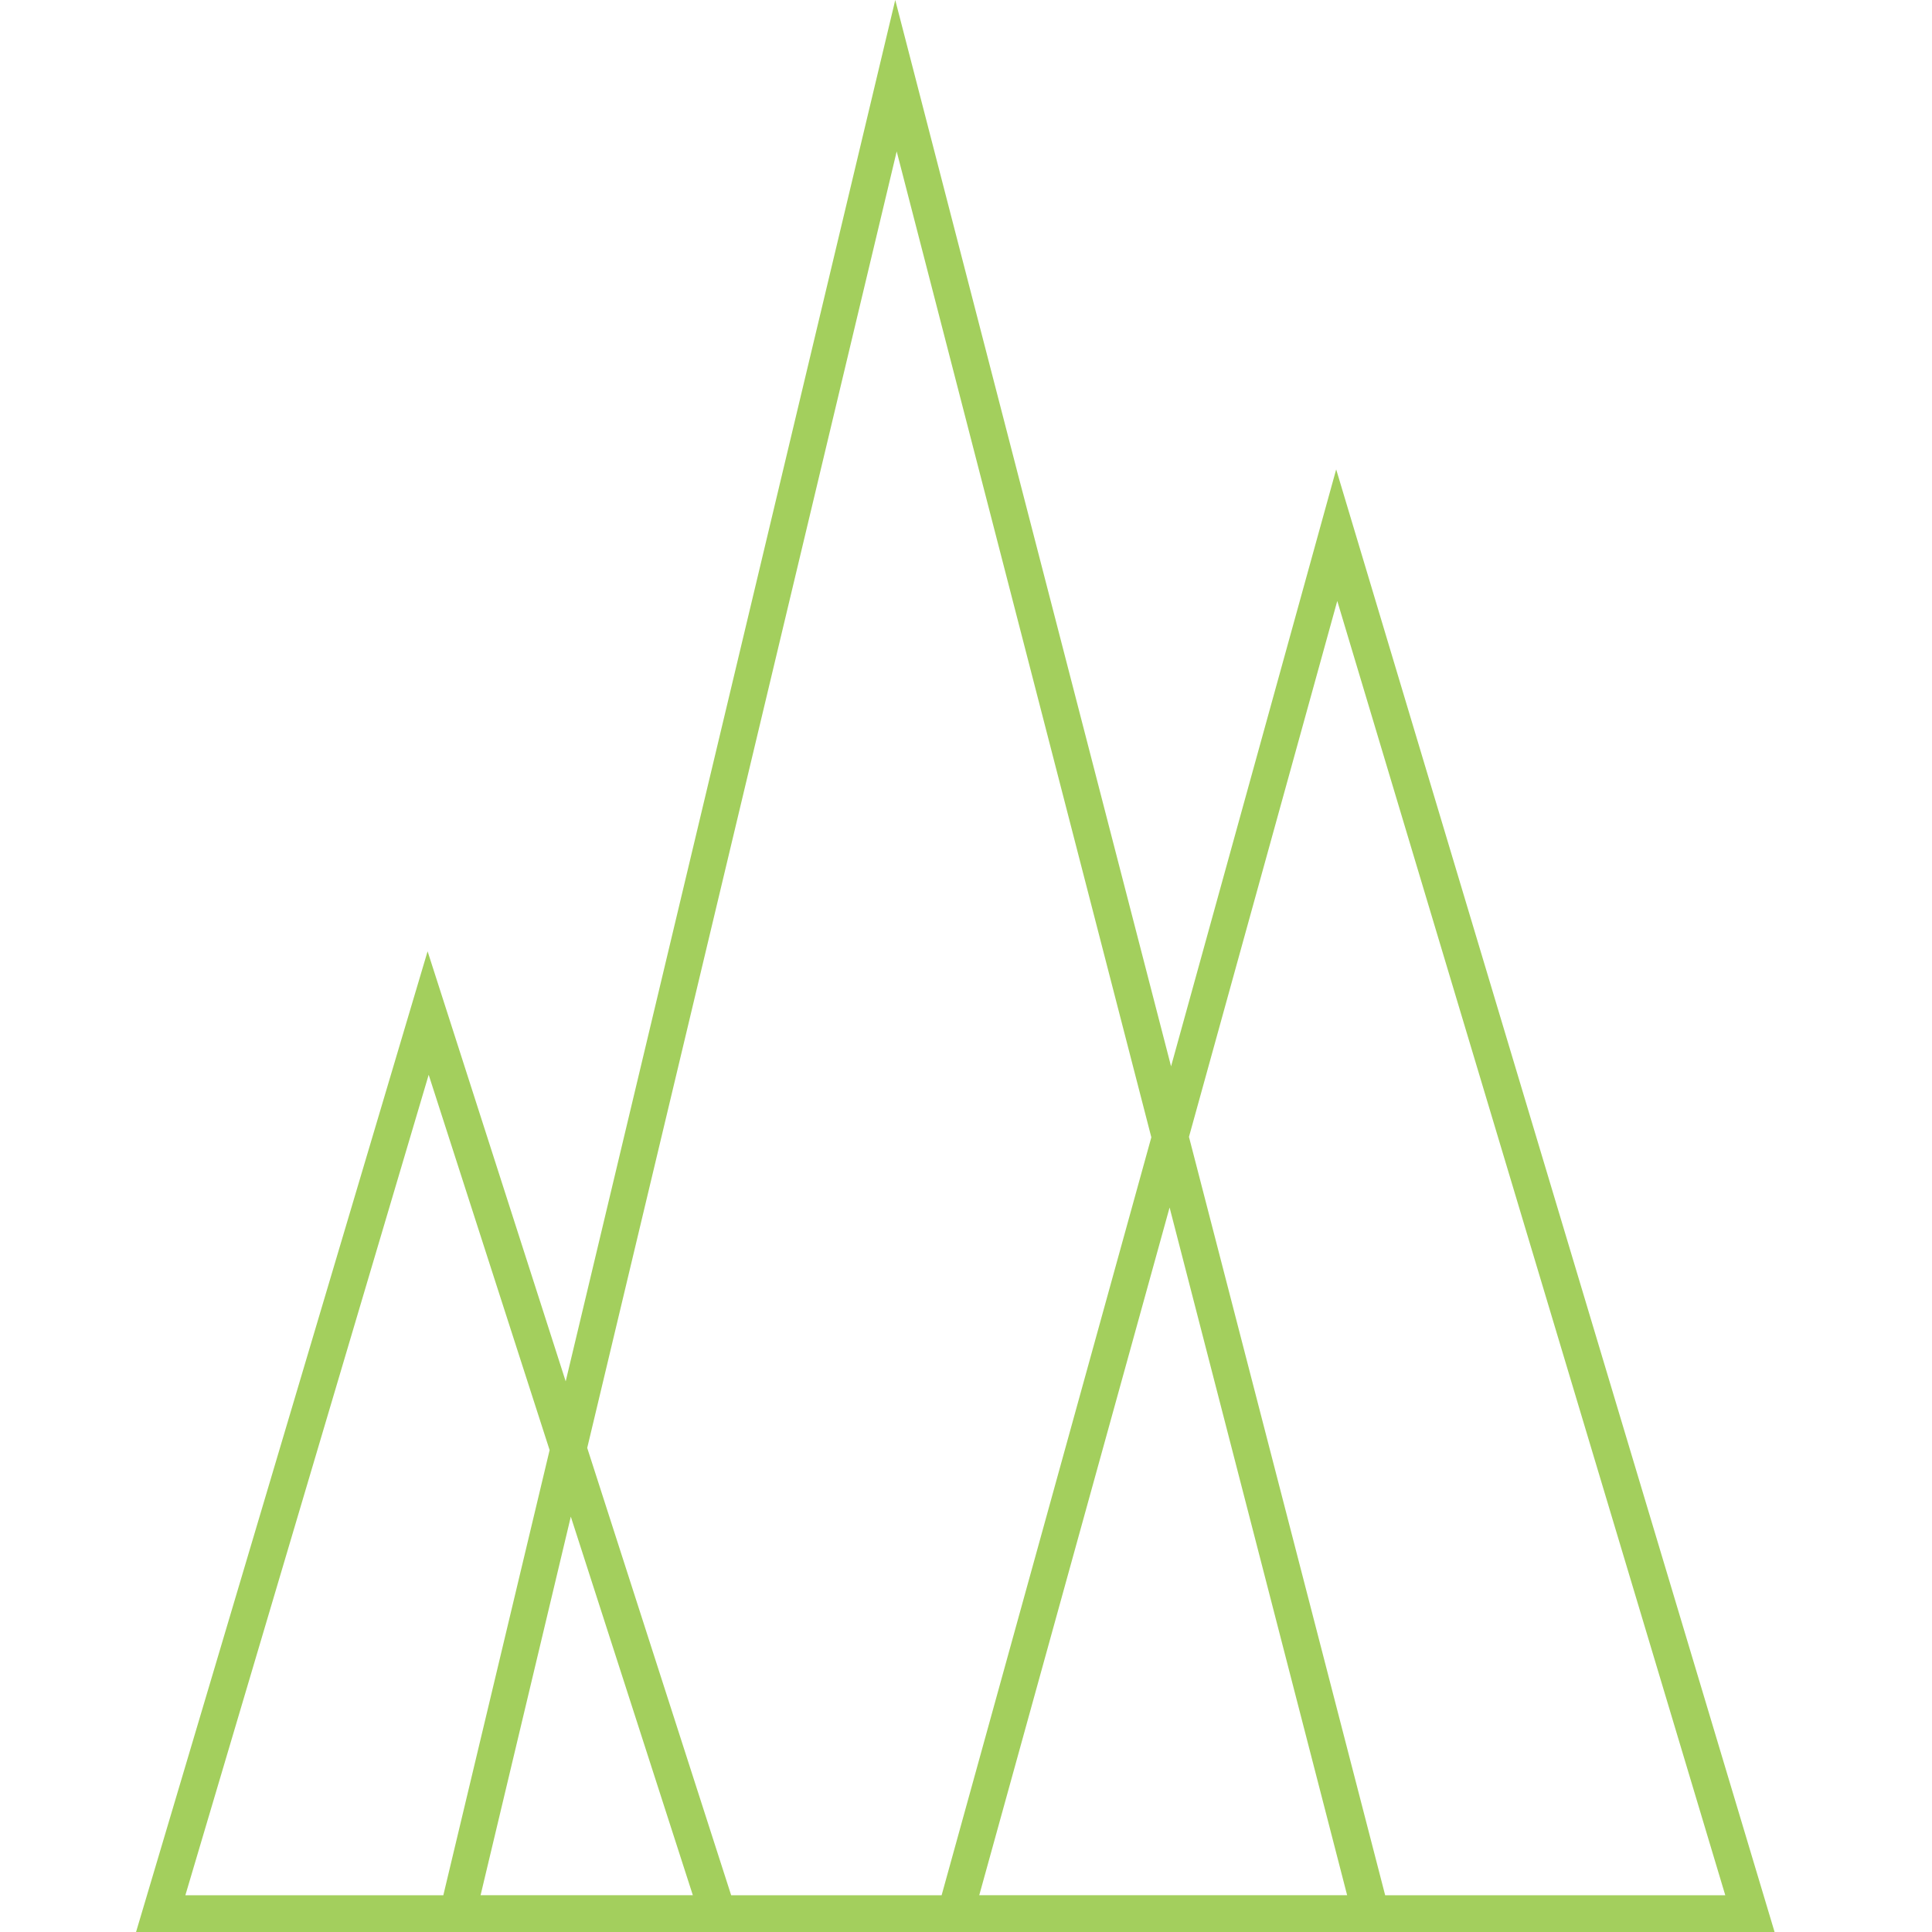 <svg viewBox="0 0 71 71" xmlns="http://www.w3.org/2000/svg" preserveAspectRatio="xMidYMid meet">
  <path d="M65.215 71H5l10.714-36.04 5.075 15.804L32.9 0l10.136 39.188 6.068-21.938L65.215 71zm-14.312-1.35h12.5L49.144 22.085l-5.45 19.695 7.21 27.868zm-1.396 0l-6.525-25.275-6.995 25.274h13.52zm-14.903 0l7.707-27.855-9.358-36.23L21.58 53.21l5.29 16.44h7.733zm-9.142 0l-4.485-13.914-3.316 13.913h7.801zm-9.17 0l3.906-16.36-4.444-13.792L6.812 69.65h9.48z" fill="#A3CF5D" fill-rule="evenodd"/>
</svg>
